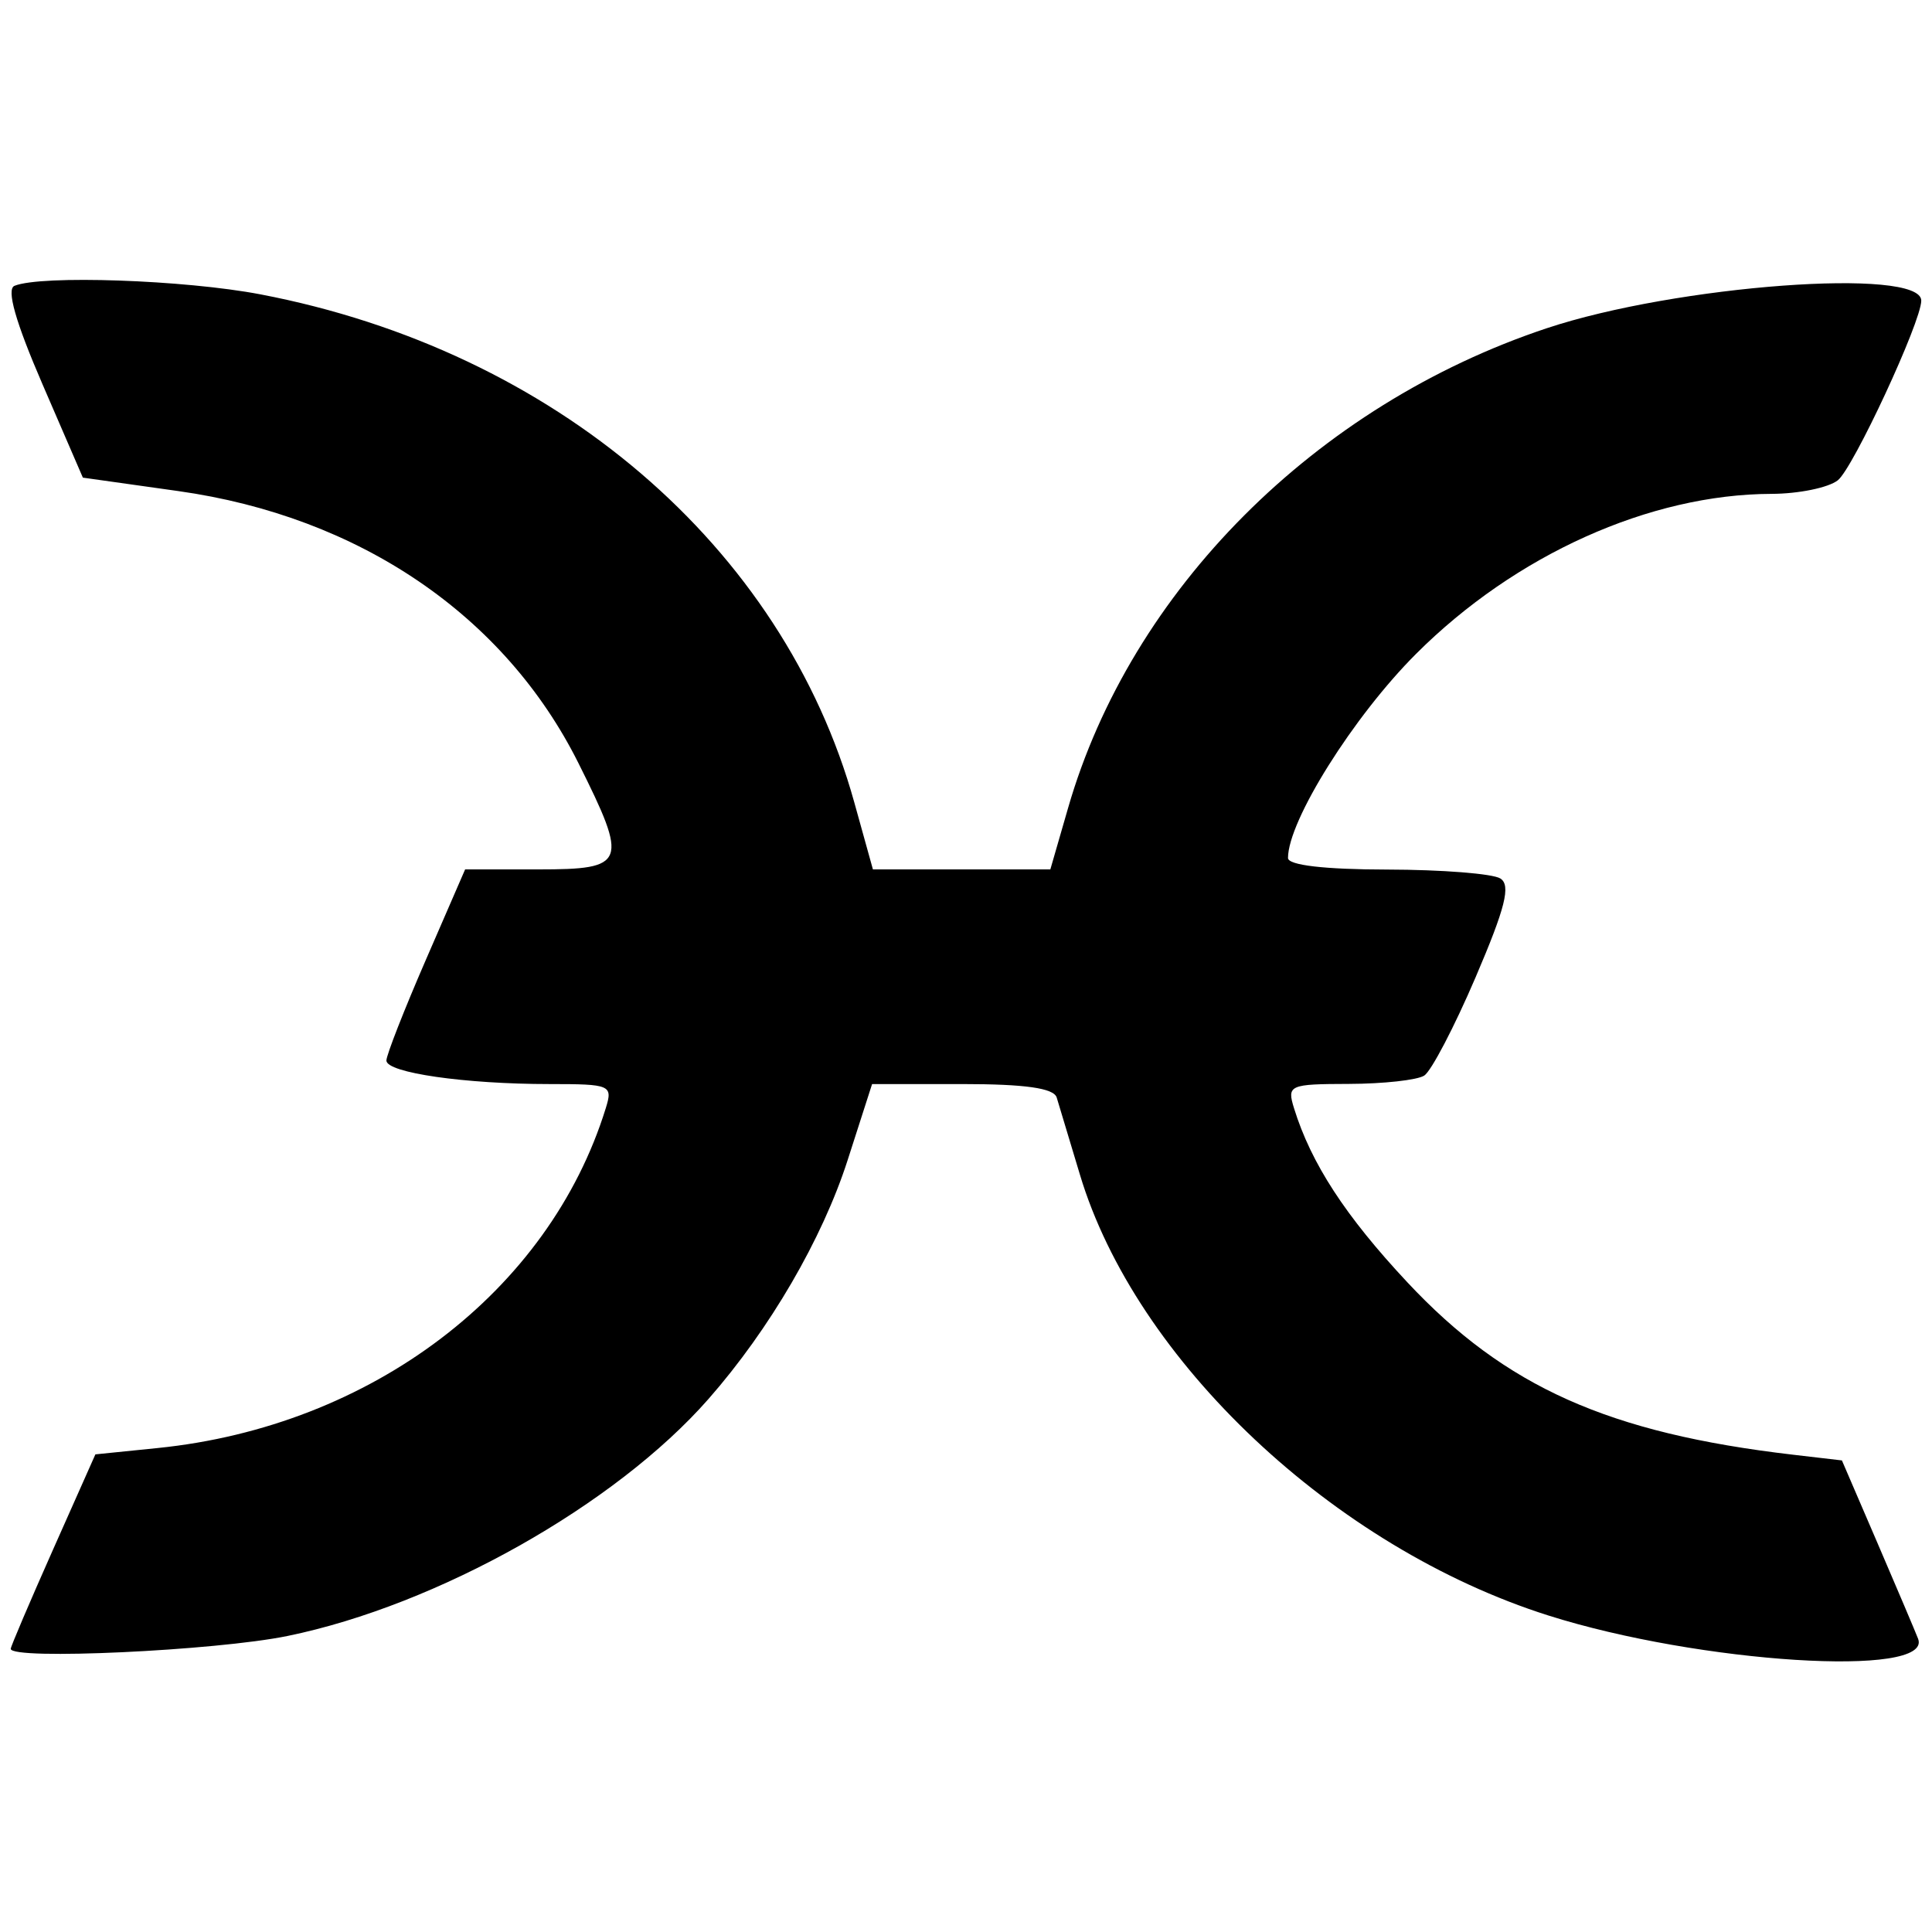<svg xmlns="http://www.w3.org/2000/svg" width="180" height="180" viewBox="0 0 180 180" version="1.1">
	<path d="M 1.348 26.630 C 0.580 26.944, 1.448 29.995, 3.959 35.801 L 7.721 44.500 16.610 45.752 C 33.474 48.126, 47.009 57.327, 53.886 71.088 C 58.567 80.455, 58.362 81, 50.168 81 L 43.335 81 39.668 89.444 C 37.650 94.089, 36 98.303, 36 98.808 C 36 99.946, 43.314 101, 51.207 101 C 56.894 101, 57.106 101.091, 56.438 103.250 C 51.145 120.340, 34.601 132.887, 14.693 134.910 L 8.887 135.500 4.943 144.367 C 2.775 149.244, 1 153.406, 1 153.617 C 1 154.682, 20.080 153.796, 26.792 152.419 C 40.753 149.554, 57.332 140.220, 66.007 130.340 C 71.716 123.838, 76.608 115.439, 78.975 108.078 L 81.251 101 89.657 101 C 95.509 101, 98.180 101.380, 98.449 102.250 C 98.662 102.938, 99.631 106.158, 100.604 109.407 C 105.803 126.771, 124.282 144.176, 144.240 150.506 C 158.336 154.977, 180.120 156.349, 178.704 152.677 C 178.454 152.030, 176.755 148.027, 174.929 143.782 L 171.607 136.064 167.054 135.532 C 149.869 133.524, 140.243 129.222, 131.122 119.471 C 125.350 113.301, 122.148 108.383, 120.561 103.250 C 119.895 101.096, 120.113 100.999, 125.683 100.985 C 128.882 100.976, 132.036 100.629, 132.690 100.212 C 133.345 99.796, 135.498 95.677, 137.475 91.058 C 140.255 84.564, 140.778 82.476, 139.785 81.846 C 139.078 81.397, 134.338 81.024, 129.250 81.015 C 123.400 81.006, 120 80.610, 120 79.938 C 120 76.469, 126.092 66.757, 131.924 60.927 C 141.173 51.682, 153.704 46.041, 165.059 46.012 C 167.566 46.005, 170.340 45.438, 171.222 44.750 C 172.654 43.635, 179 29.975, 179 28.009 C 179 24.880, 156.160 26.565, 144.095 30.585 C 122.575 37.755, 105.368 54.996, 99.519 75.250 L 97.858 81 89.593 81 L 81.328 81 79.594 74.763 C 72.956 50.889, 51.656 32.664, 24.265 27.424 C 17.211 26.074, 3.837 25.611, 1.348 26.630" stroke="none" fill="black" fill-rule="evenodd"/>
</svg>
